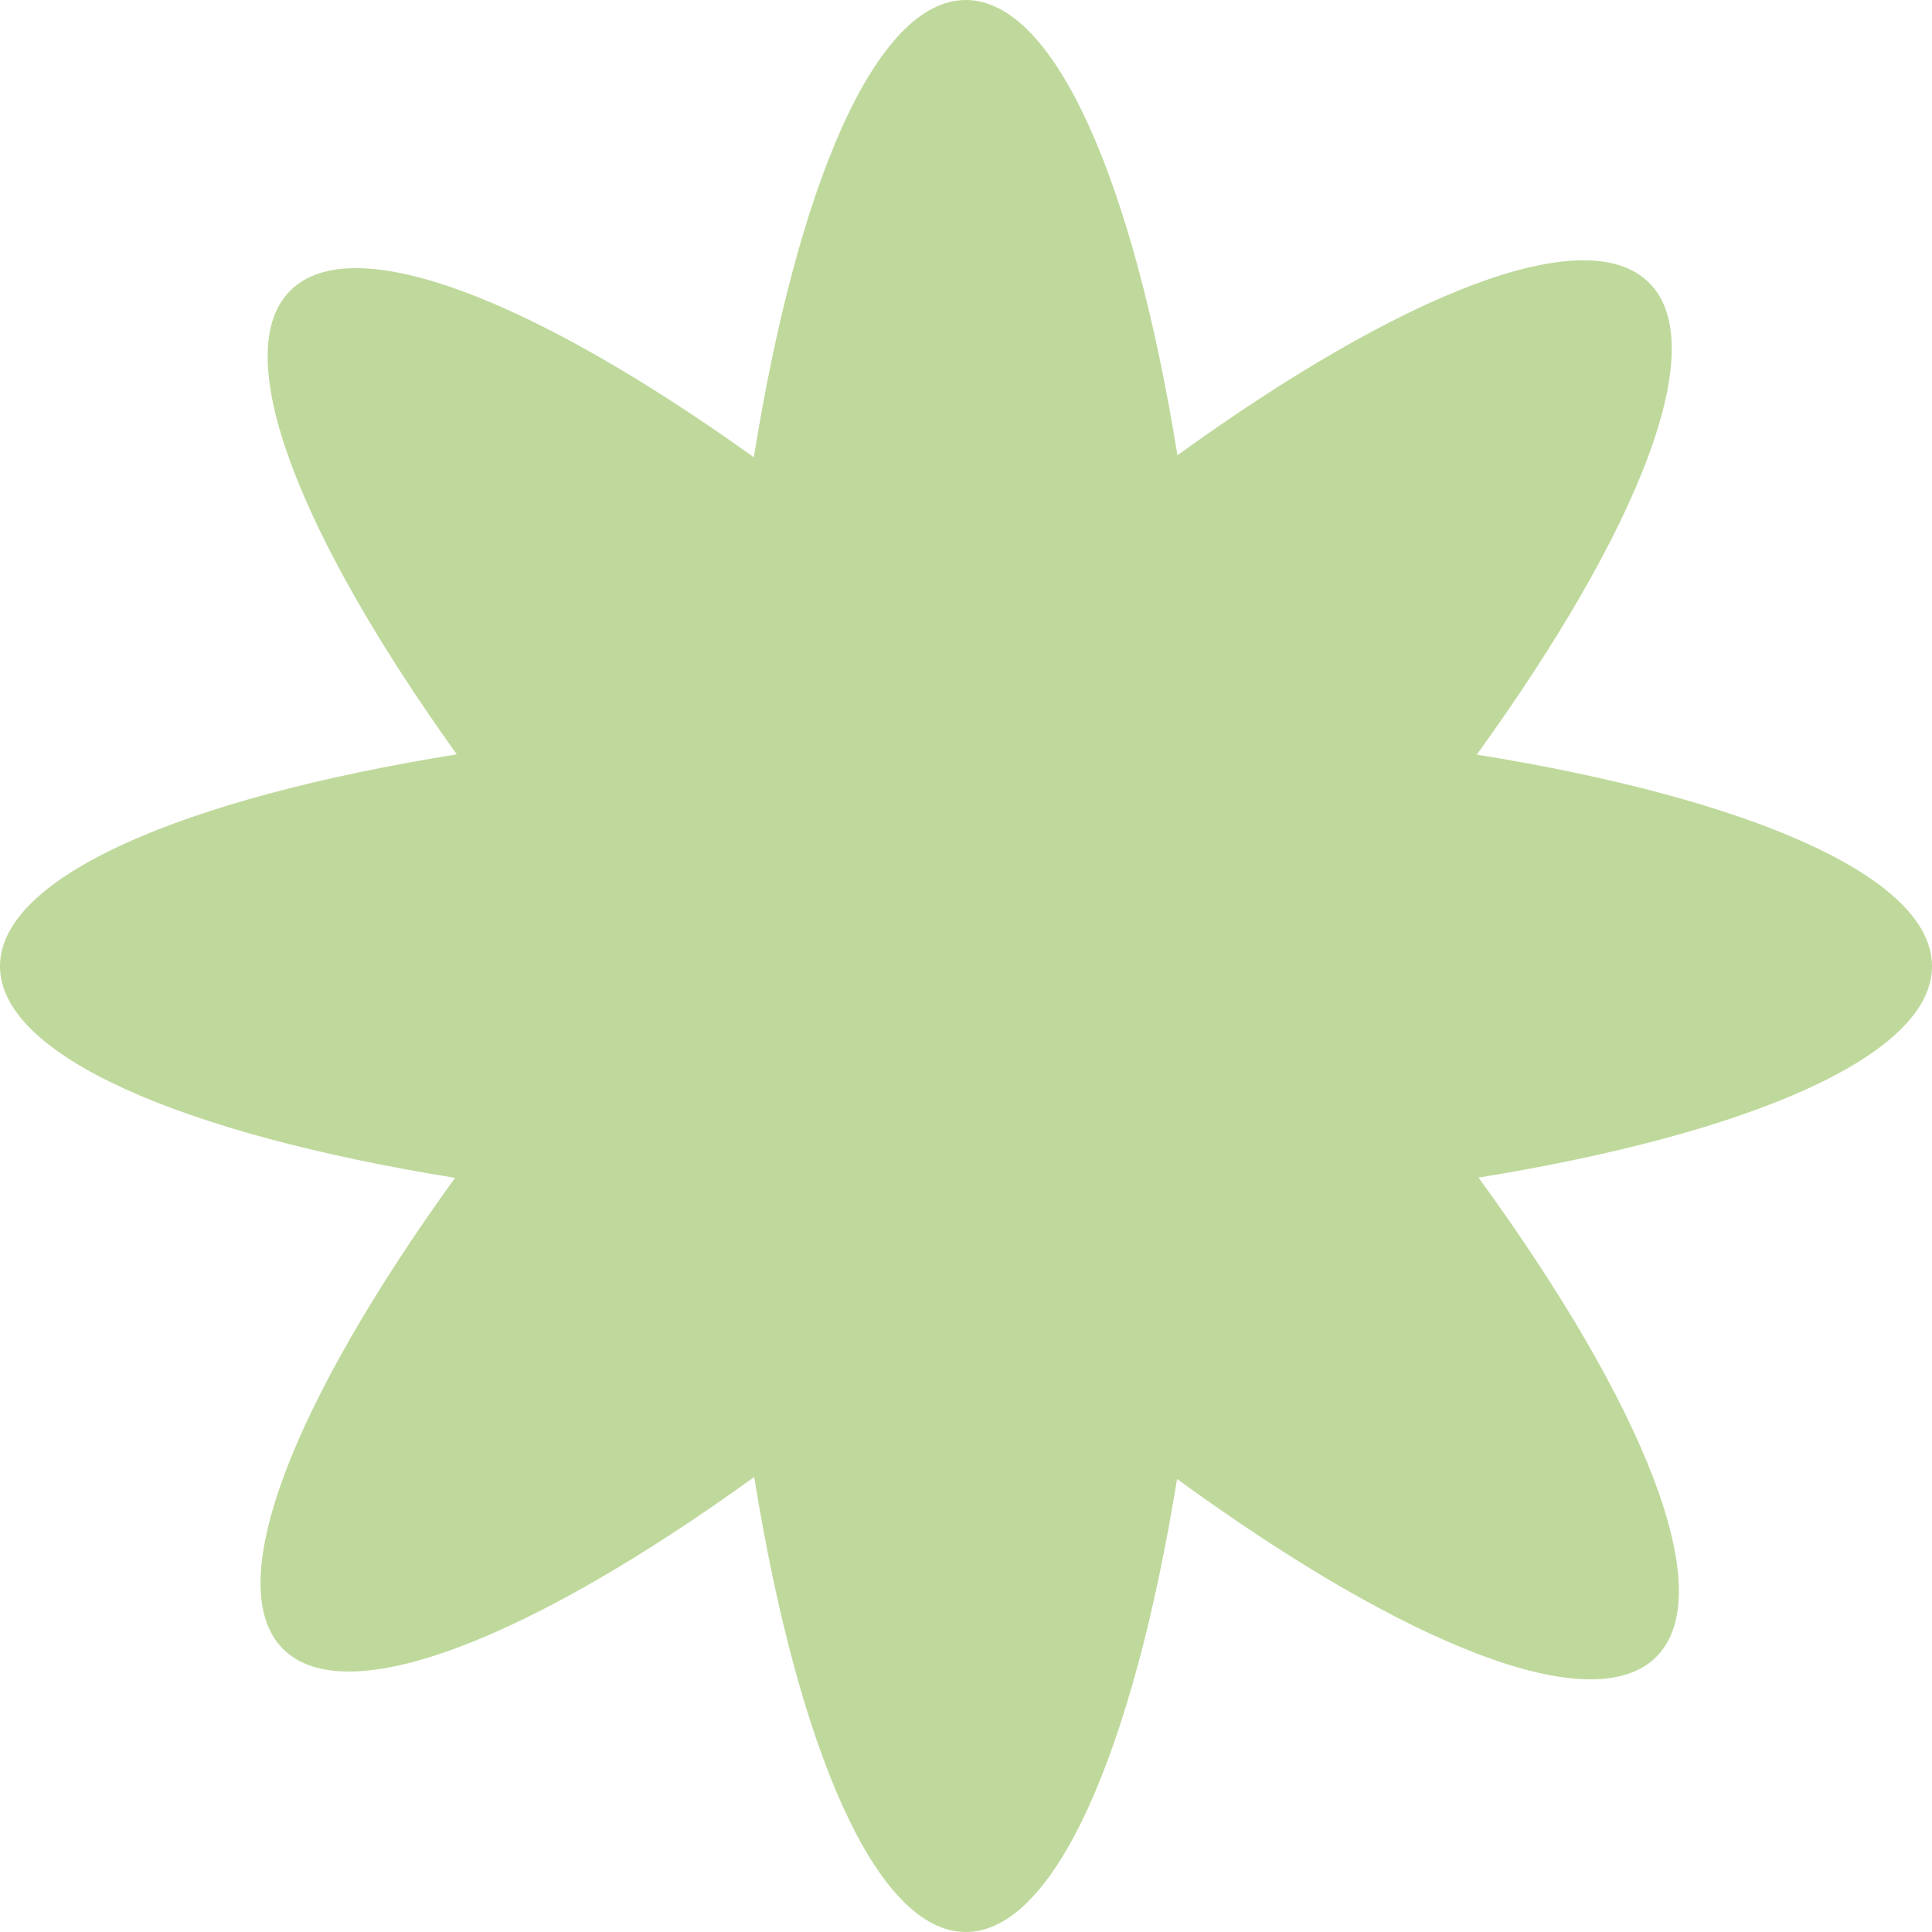 <?xml version="1.0" encoding="UTF-8"?> <svg xmlns="http://www.w3.org/2000/svg" width="382" height="382" viewBox="0 0 382 382" fill="none"><path d="M190.96 0C208.614 0 224.099 35.965 232.805 90.017C277.199 57.931 313.599 43.439 326.086 55.926C338.573 68.413 324.08 104.81 291.995 149.204C346.041 157.91 382 173.396 382 191.049C382 208.665 346.191 224.121 292.333 232.837C325.164 277.898 340.117 314.965 327.492 327.59C314.867 340.215 277.797 325.259 232.733 292.425C224.015 346.232 208.566 382.001 190.96 382.001C173.312 382 157.831 346.061 149.124 292.04C104.787 324.061 68.446 338.516 55.971 326.041C43.496 313.566 57.949 277.224 89.971 232.887C35.944 224.18 0 208.698 0 191.049C0 173.362 36.098 157.852 90.317 149.155C59.038 105.488 45.041 69.812 57.378 57.476C69.714 45.14 105.387 59.135 149.052 90.411C157.745 36.14 173.263 0.001 190.96 0Z" fill="#BFD99C"></path></svg> 